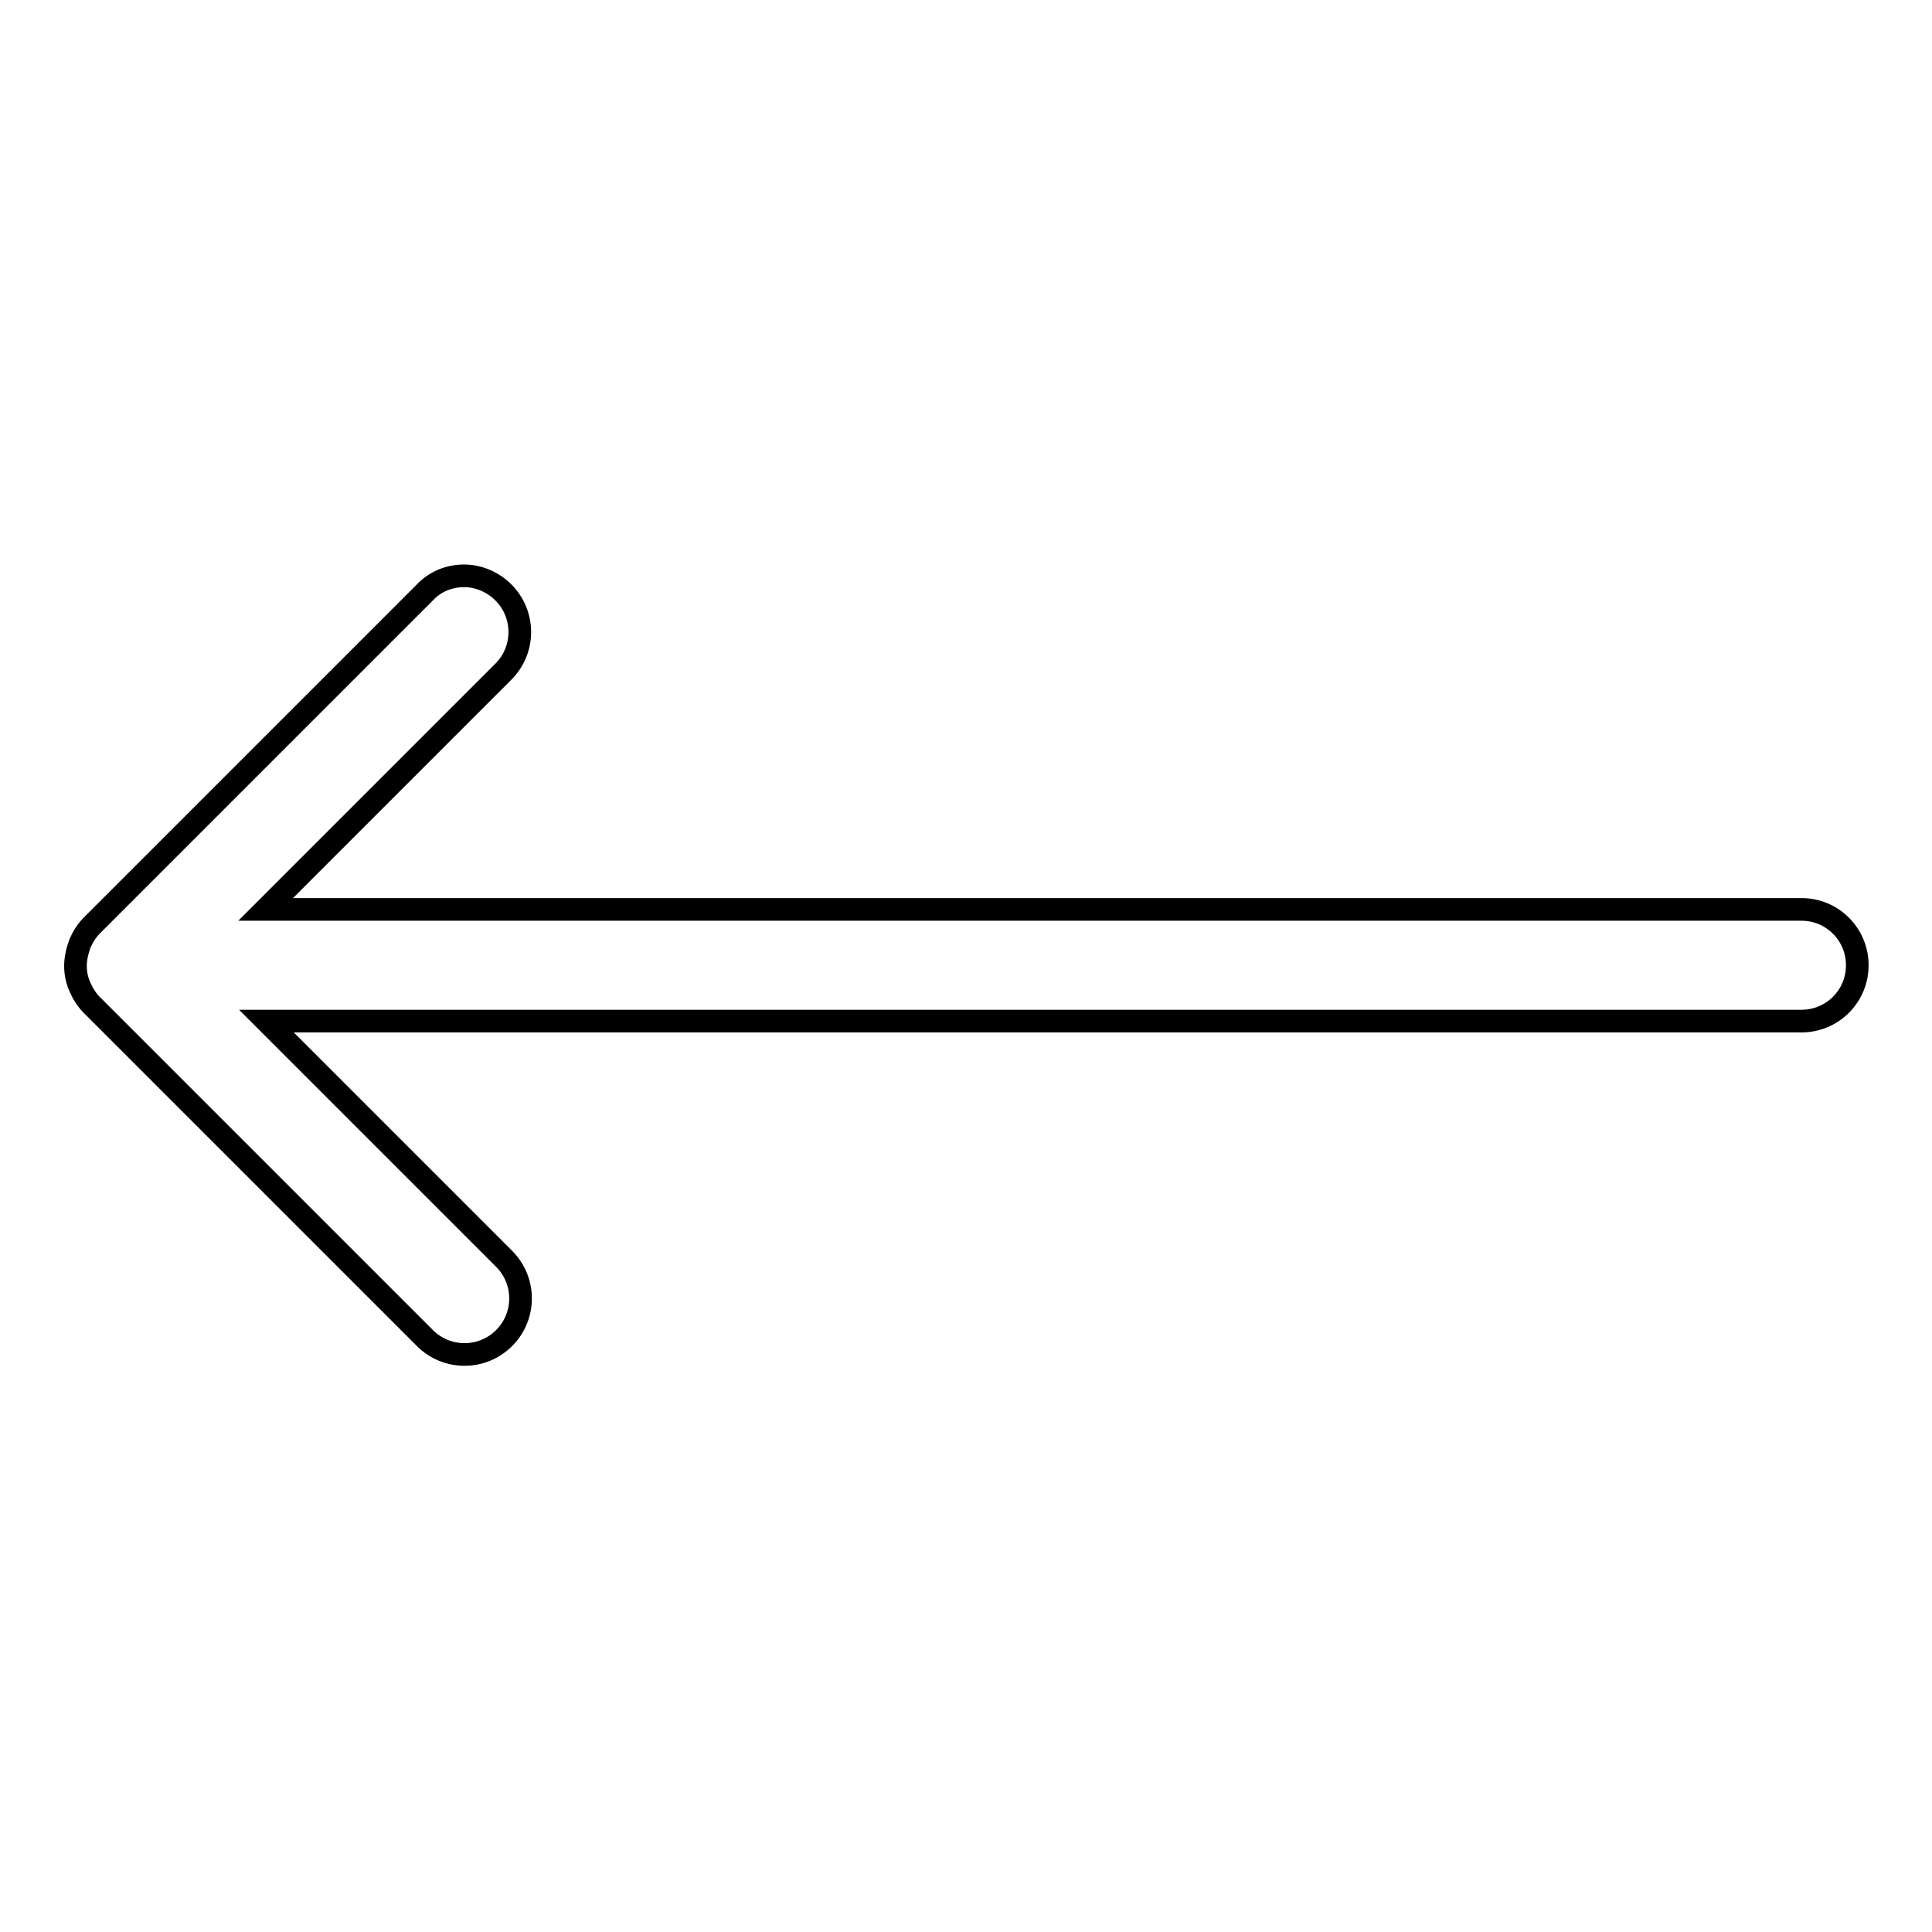 <?xml version="1.0" encoding="utf-8"?>
<!-- Svg Vector Icons : http://www.onlinewebfonts.com/icon -->
<!DOCTYPE svg PUBLIC "-//W3C//DTD SVG 1.1//EN" "http://www.w3.org/Graphics/SVG/1.1/DTD/svg11.dtd">
<svg version="1.1" xmlns="http://www.w3.org/2000/svg" xmlns:xlink="http://www.w3.org/1999/xlink" x="0px" y="0px" viewBox="0 0 256 256" enable-background="new 0 0 256 256" xml:space="preserve">
<g><g><path stroke-width="3" fill-opacity="0" stroke="#000000"  d="M10,128c0,1,0.2,1.9,0.6,2.8c0.4,0.9,0.9,1.7,1.6,2.4l44.1,44.1c2.9,2.9,7.6,2.9,10.5,0c2.9-2.9,2.9-7.6,0-10.5l-31.5-31.5h203.4c4.1,0,7.4-3.3,7.4-7.4s-3.3-7.4-7.4-7.4H35.2l31.5-31.5c2.9-2.9,2.9-7.6,0-10.5c-1.4-1.4-3.3-2.2-5.2-2.2c-1.9,0-3.8,0.7-5.2,2.2l-44.1,44.1c-0.7,0.7-1.2,1.5-1.6,2.4C10.2,126.1,10,127.1,10,128L10,128L10,128z"/></g></g>
</svg>